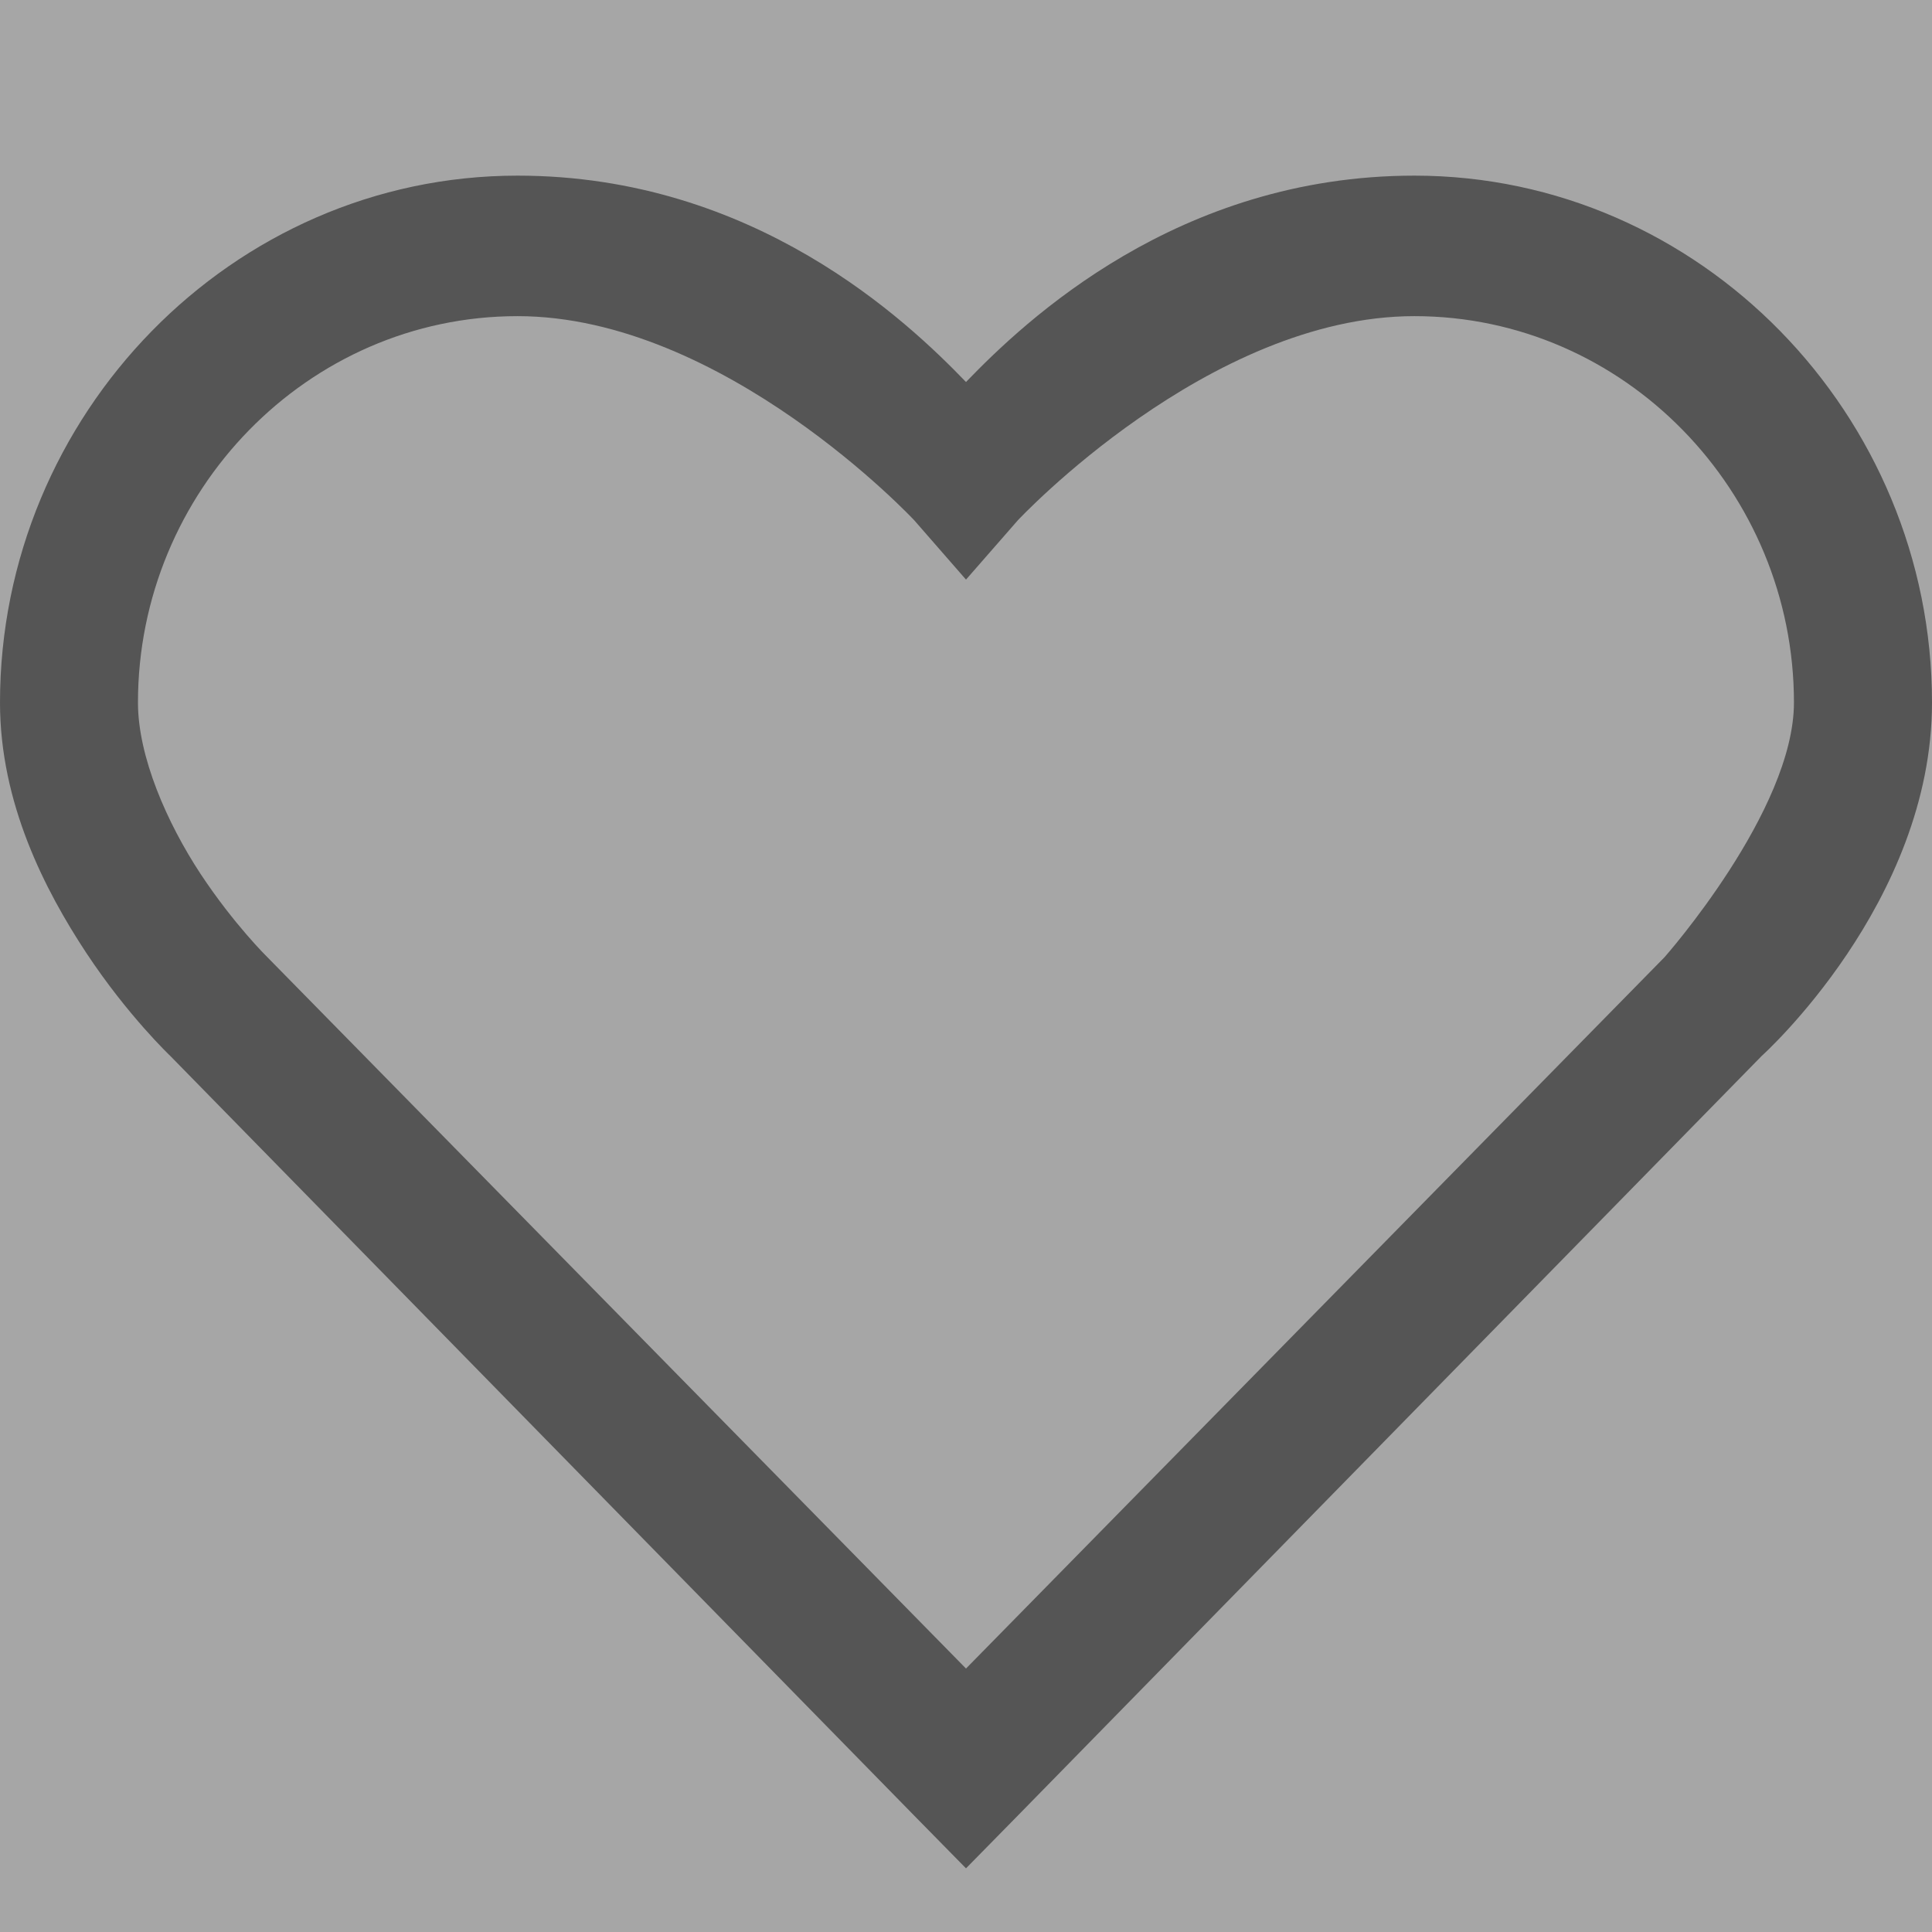 <svg xmlns="http://www.w3.org/2000/svg" width="22" height="22" viewBox="0 0 22 22">
    <rect x="0" y="0" width="22" height="22" fill="#808080" stroke="none"/>
    <g fill="none" fill-rule="evenodd">
        <path fill="#FFF" d="M0 0h22v22H0z" opacity=".3"/>
        <path fill="#555" fill-rule="nonzero" d="M5.893 2C2.643 2 0 4.722 0 8c0 1.144.51 2.134.982 2.85.473.716.958 1.175.958 1.175l8.495 8.675.565.575.565-.575 8.495-8.675S22 10.285 22 8c0-3.278-2.643-6-5.893-6C13.41 2 11.672 3.653 11 4.35 10.328 3.653 8.59 2 5.893 2zm0 1.6c2.348 0 4.518 2.325 4.518 2.325L11 6.6l.59-.675S13.76 3.6 16.106 3.6c2.391 0 4.322 1.997 4.322 4.4 0 1.234-1.474 2.9-1.474 2.9L11 19l-7.955-8.1s-.38-.372-.762-.95c-.38-.578-.712-1.331-.712-1.95 0-2.403 1.931-4.4 4.322-4.4z"/>
    </g>
</svg>
